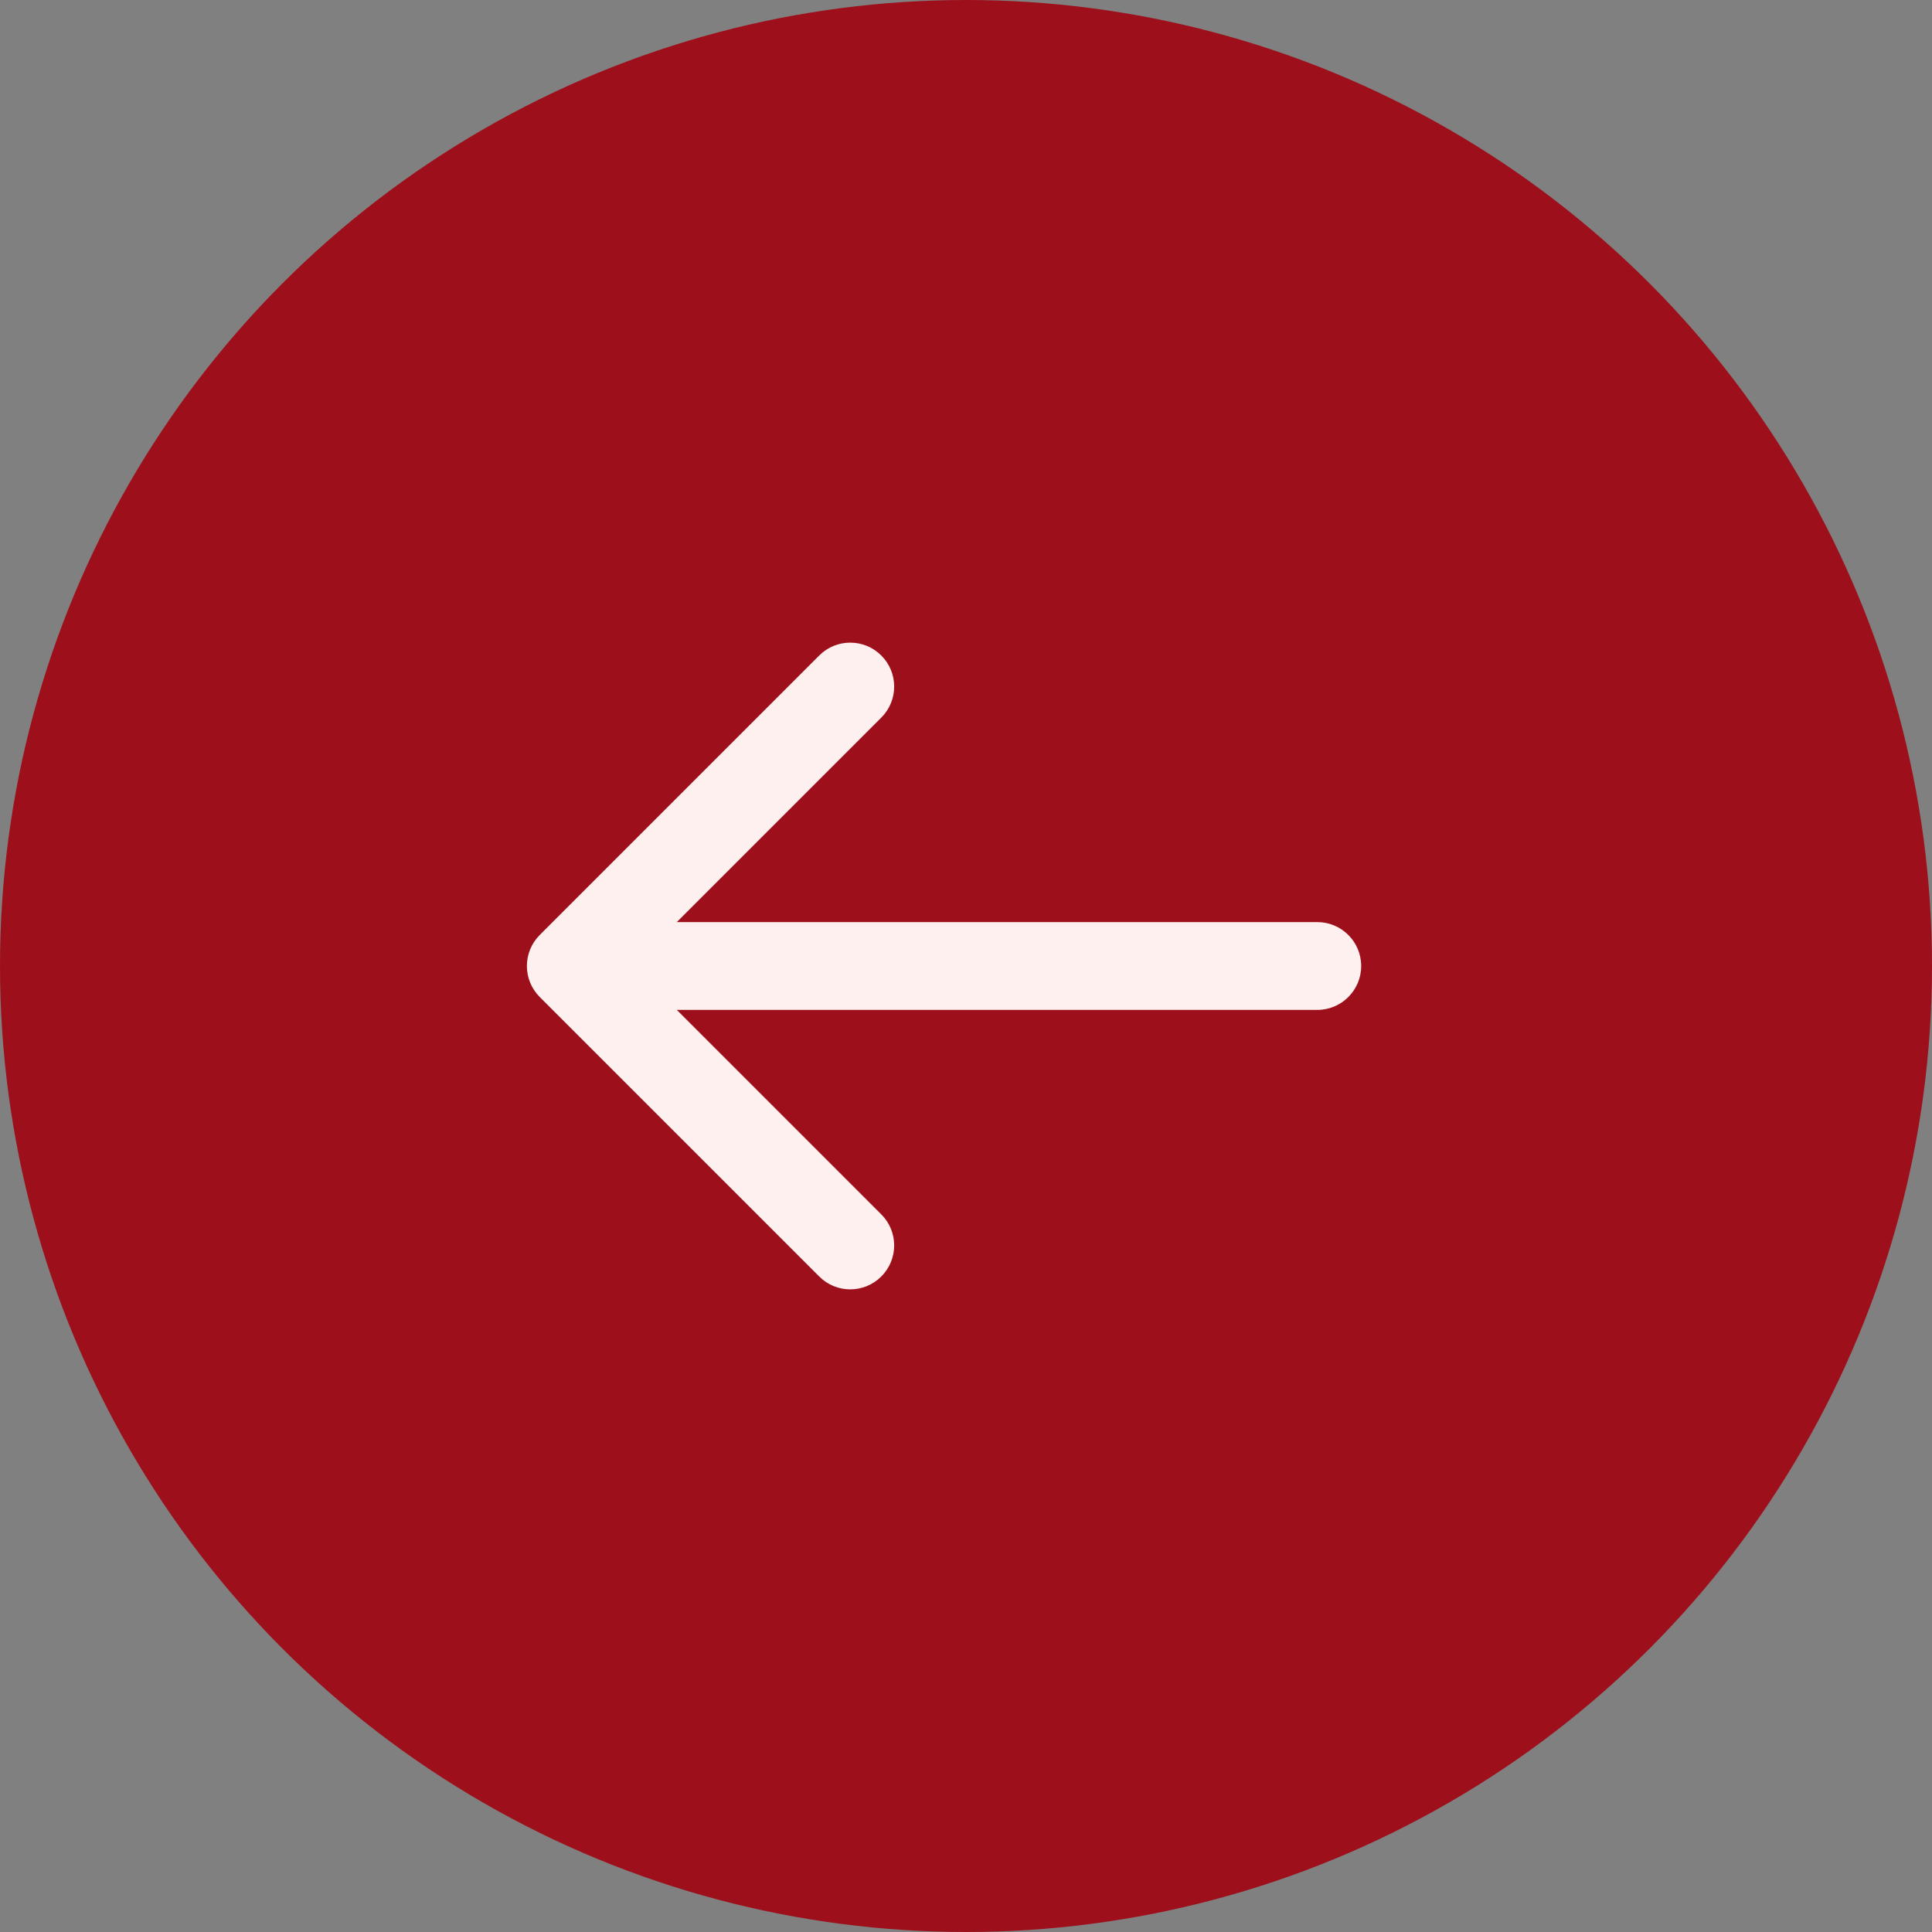 <?xml version="1.0" encoding="UTF-8"?> <svg xmlns="http://www.w3.org/2000/svg" width="44" height="44" viewBox="0 0 44 44" fill="none"><rect x="0" y="0" width="44" height="44" fill="#808080" stroke="none"/><circle cx="22" cy="22" r="22" fill="#9D101B"></circle><path d="M30 21C30.552 21 31 21.448 31 22C31 22.552 30.552 23 30 23L30 22L30 21ZM12.293 22.707C11.902 22.317 11.902 21.683 12.293 21.293L18.657 14.929C19.047 14.538 19.68 14.538 20.071 14.929C20.462 15.319 20.462 15.953 20.071 16.343L14.414 22L20.071 27.657C20.462 28.047 20.462 28.68 20.071 29.071C19.68 29.462 19.047 29.462 18.657 29.071L12.293 22.707ZM30 22L30 23L13 23L13 22L13 21L30 21L30 22Z" fill="#FFF0F0"></path></svg> 